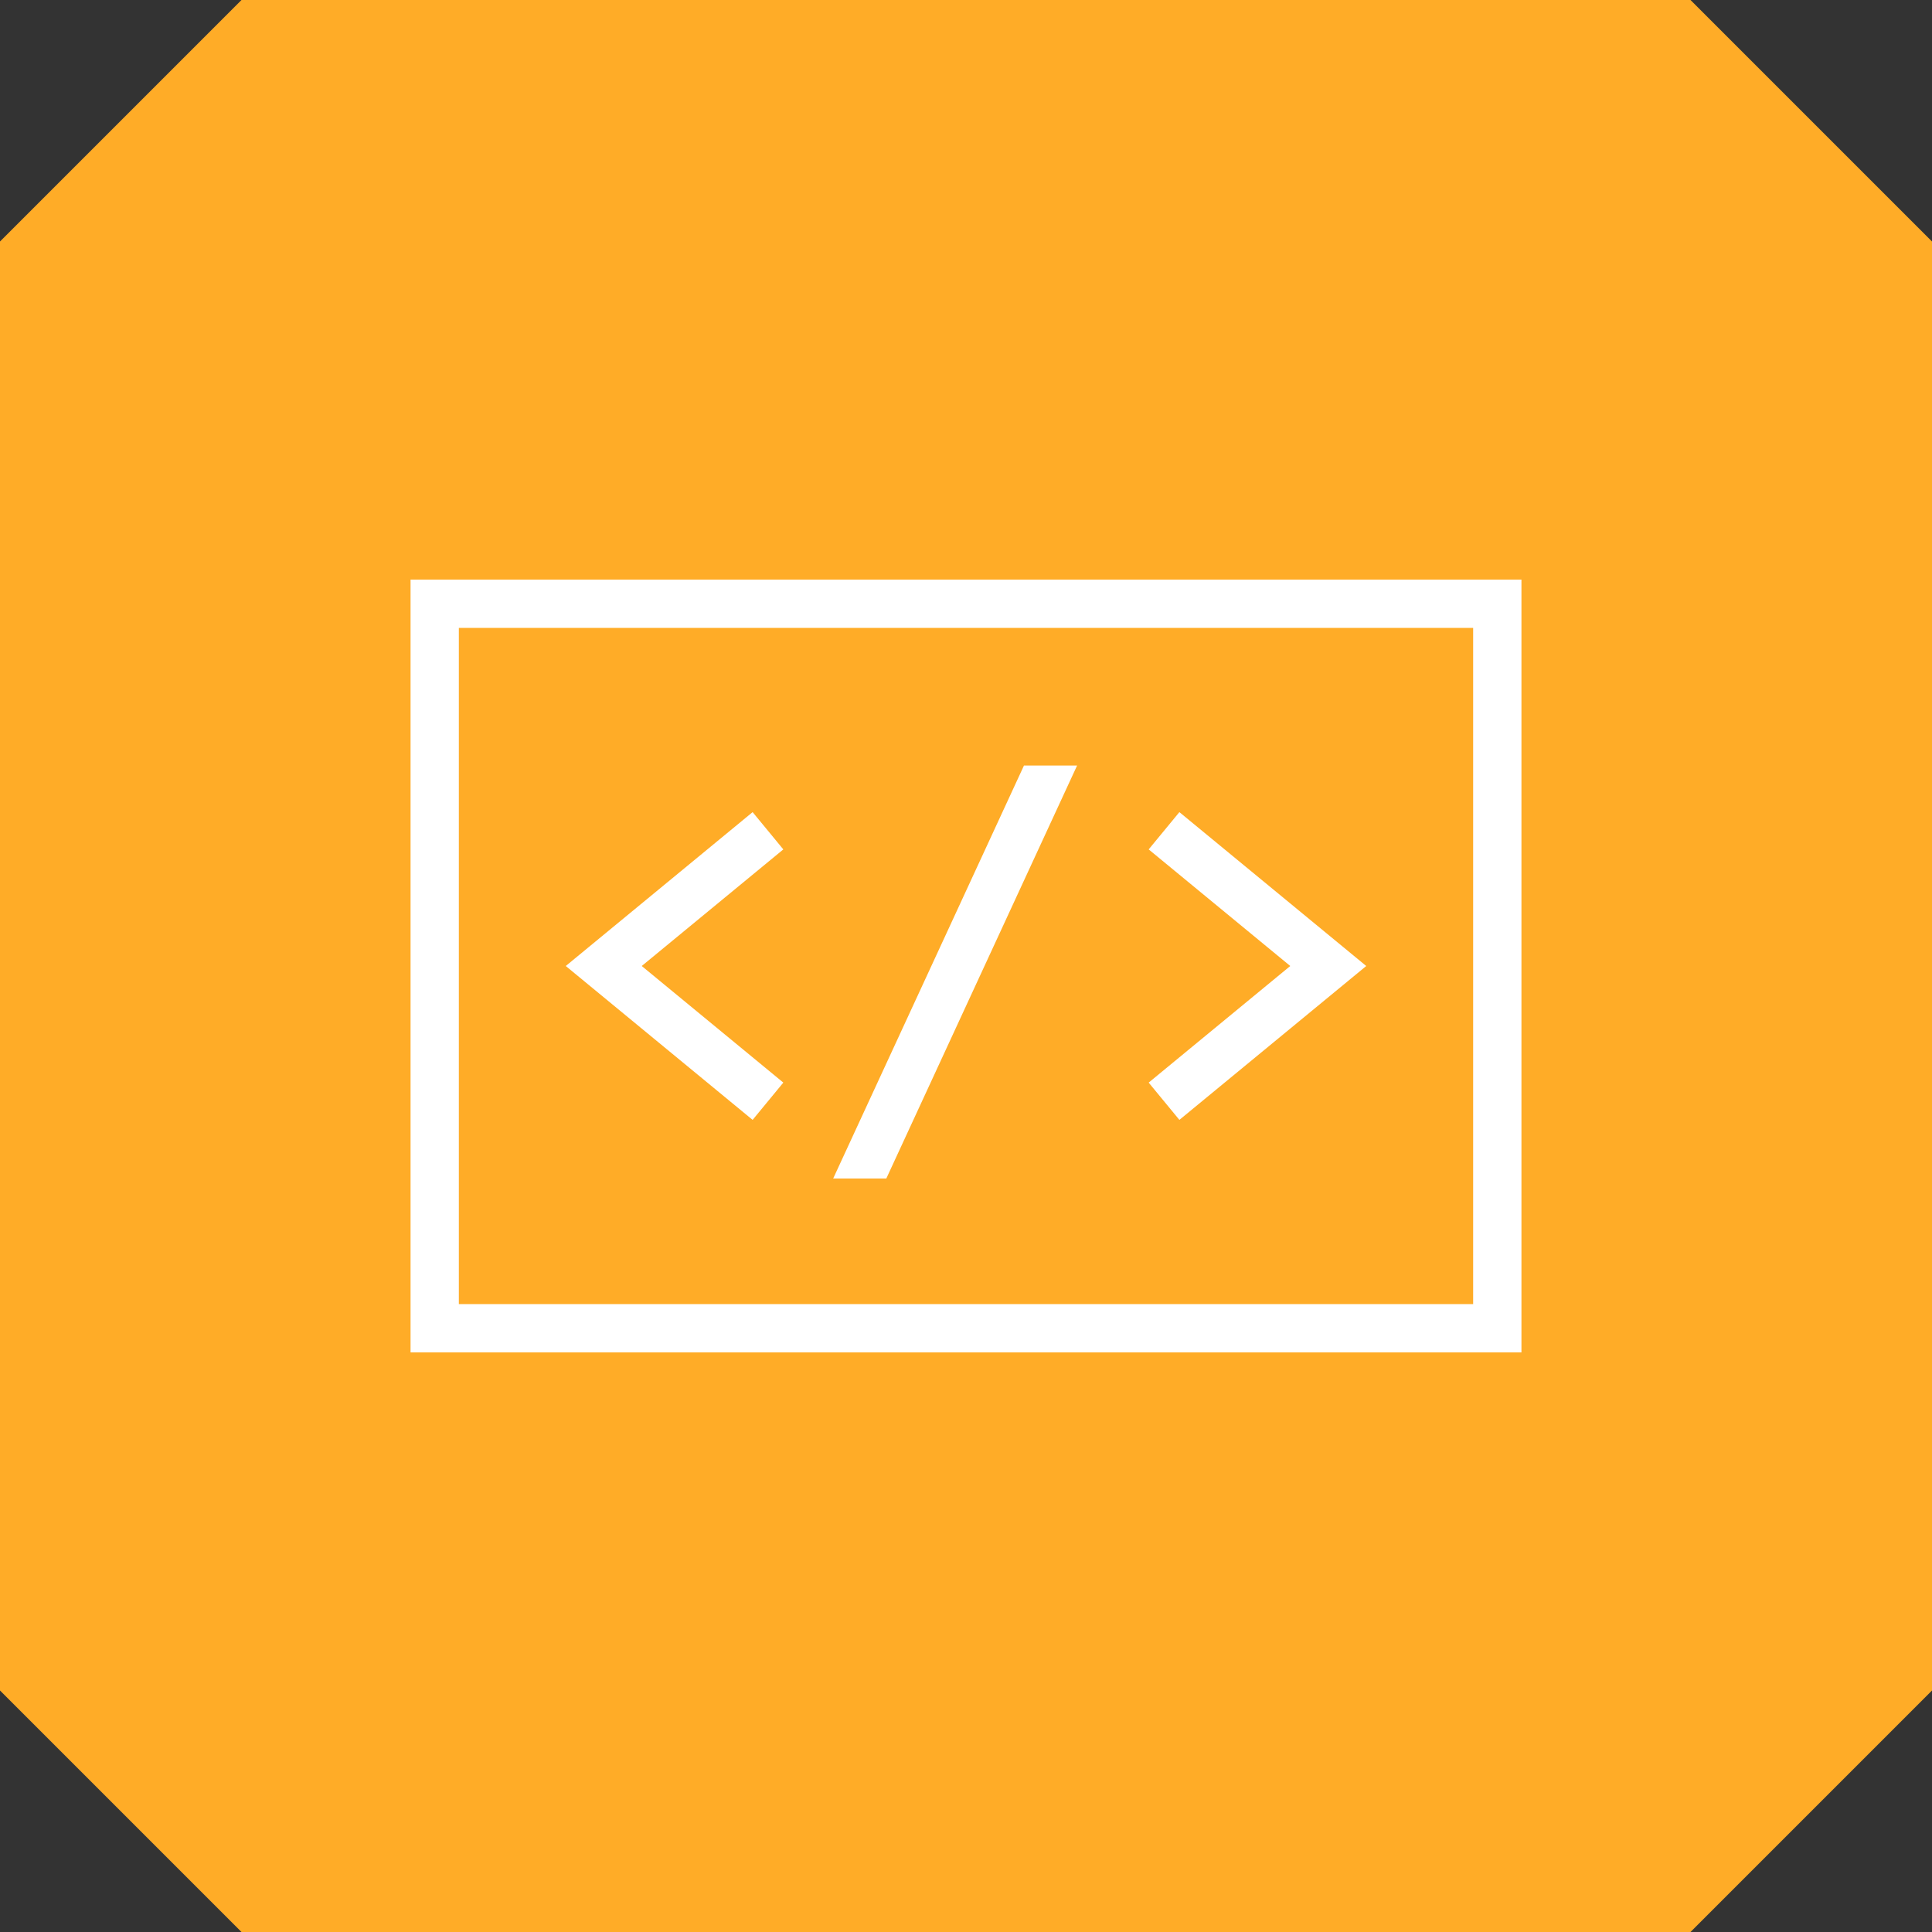 <?xml version="1.0" encoding="UTF-8"?>
<svg xmlns="http://www.w3.org/2000/svg" xmlns:xlink="http://www.w3.org/1999/xlink" version="1.1" id="DRM_service_05" x="0px" y="0px" viewBox="0 0 80 80" style="enable-background:new 0 0 80 80;" xml:space="preserve">
<rect x="0" y="0" width="80" height="80" fill="#333333" stroke="none"/>
<style type="text/css">
	.st0{fill:#FFAC27;}
	.st1{fill:none;stroke:#FFFFFF;stroke-width:2;stroke-miterlimit:10;}
	.st2{fill:#FFFFFF;}
</style>
<g id="XMLID_00000106126649308542637730000012740737993161195430_">
	<g>
		<polygon class="st0" points="80,10 80,70 70,80 10,80 0,70 0,10 10,0 70,0   "></polygon>
	</g>
</g>
<path id="パス_103" class="st1" d="M31.8,34.4L25,40l6.8,5.6"></path>
<path id="パス_104" class="st1" d="M48.2,34.4L55,40l-6.8,5.6"></path>
<path id="パス_105" class="st2" d="M44.6,31.7l-7.9,17.1h-2.2l7.9-17.1L44.6,31.7z"></path>
<rect id="長方形_116" x="18" y="25" class="st1" width="44" height="30"></rect>
</svg>

